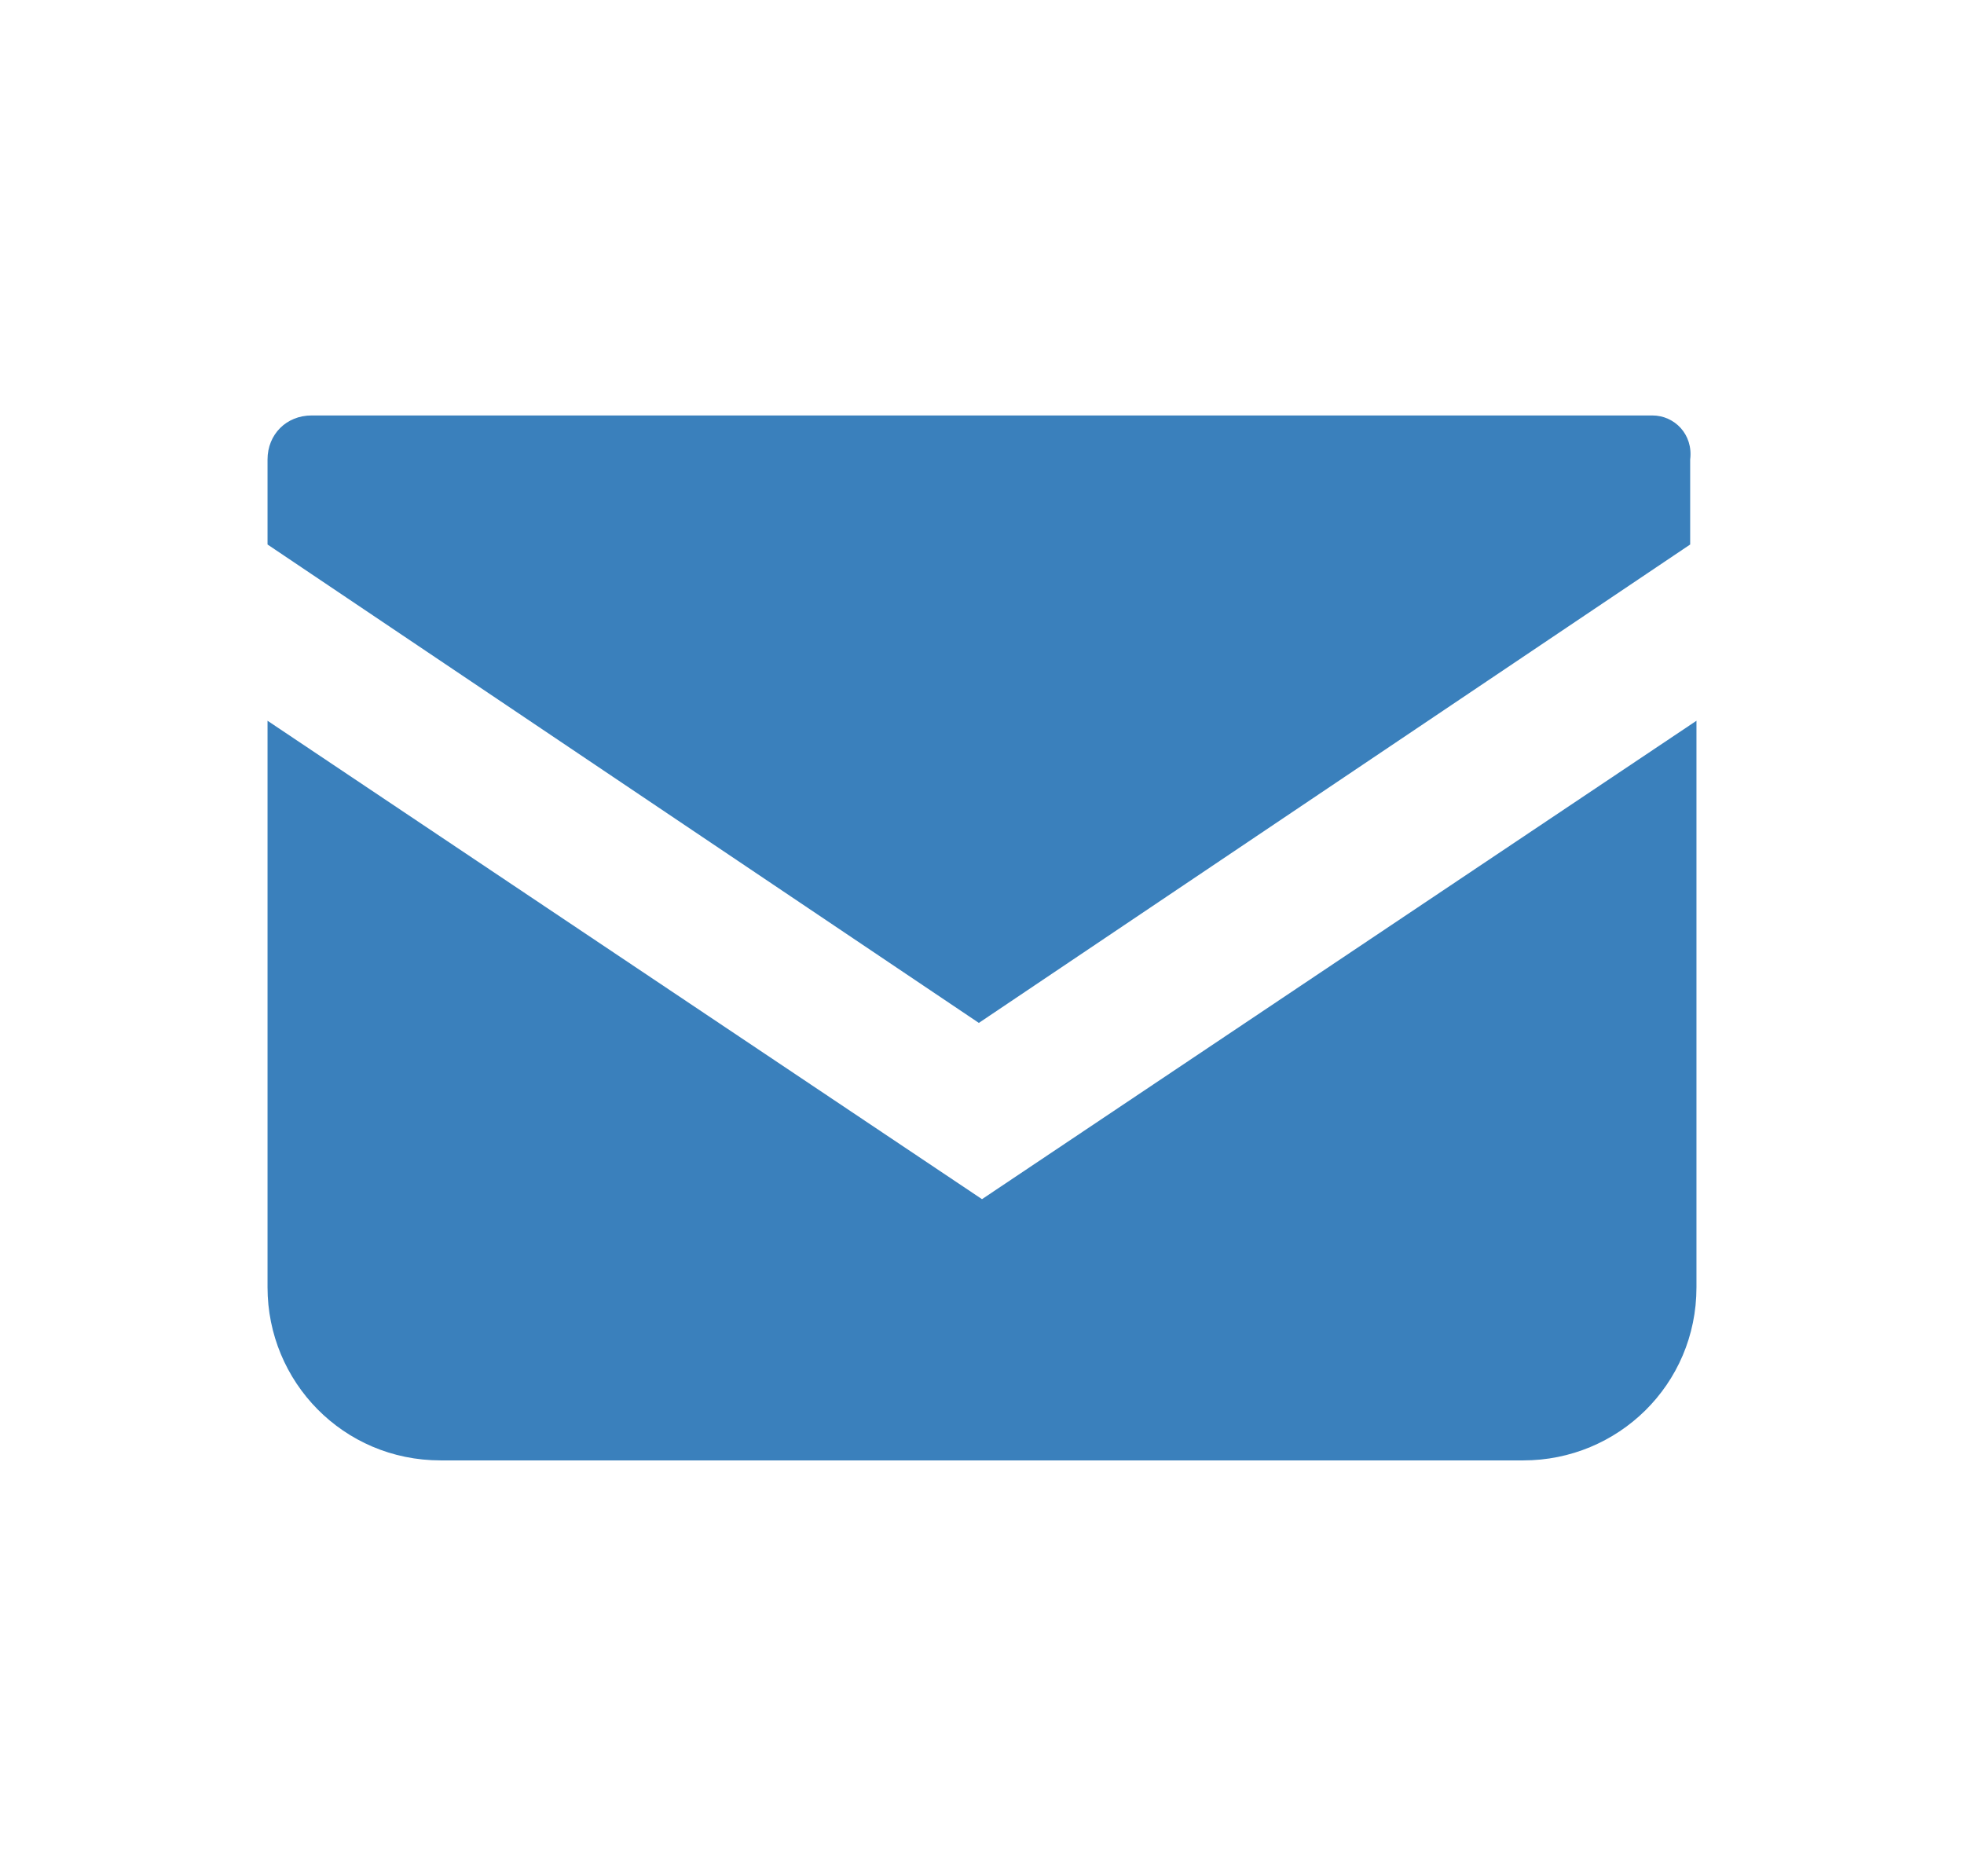 <?xml version="1.0" encoding="utf-8"?>
<!-- Generator: Adobe Illustrator 24.1.0, SVG Export Plug-In . SVG Version: 6.00 Build 0)  -->
<svg version="1.1" id="レイヤー_1" width="62.4px" height="59.6px" xmlns="http://www.w3.org/2000/svg" xmlns:xlink="http://www.w3.org/1999/xlink" x="0px"
	 y="0px" viewBox="0 0 62.4 59.6" style="enable-background:new 0 0 62.4 59.6;" xml:space="preserve">
<style type="text/css">
	.st0{fill:#3A80BC;}
</style>
<path id="パス_289" class="st0" d="M52.5,13.2H9.9c-0.8,0-1.4,0.6-1.4,1.4c0,0,0,0,0,0v2.7l22.6,15.2l22.6-15.2v-2.7
	C53.8,13.8,53.2,13.2,52.5,13.2C52.5,13.2,52.5,13.2,52.5,13.2z M8.5,22.9v18c0,3,2.4,5.5,5.5,5.5c0,0,0,0,0,0h34.4
	c3,0,5.5-2.4,5.5-5.5c0,0,0,0,0,0v-18L31.2,38.1L8.5,22.9z"/>
</svg>
